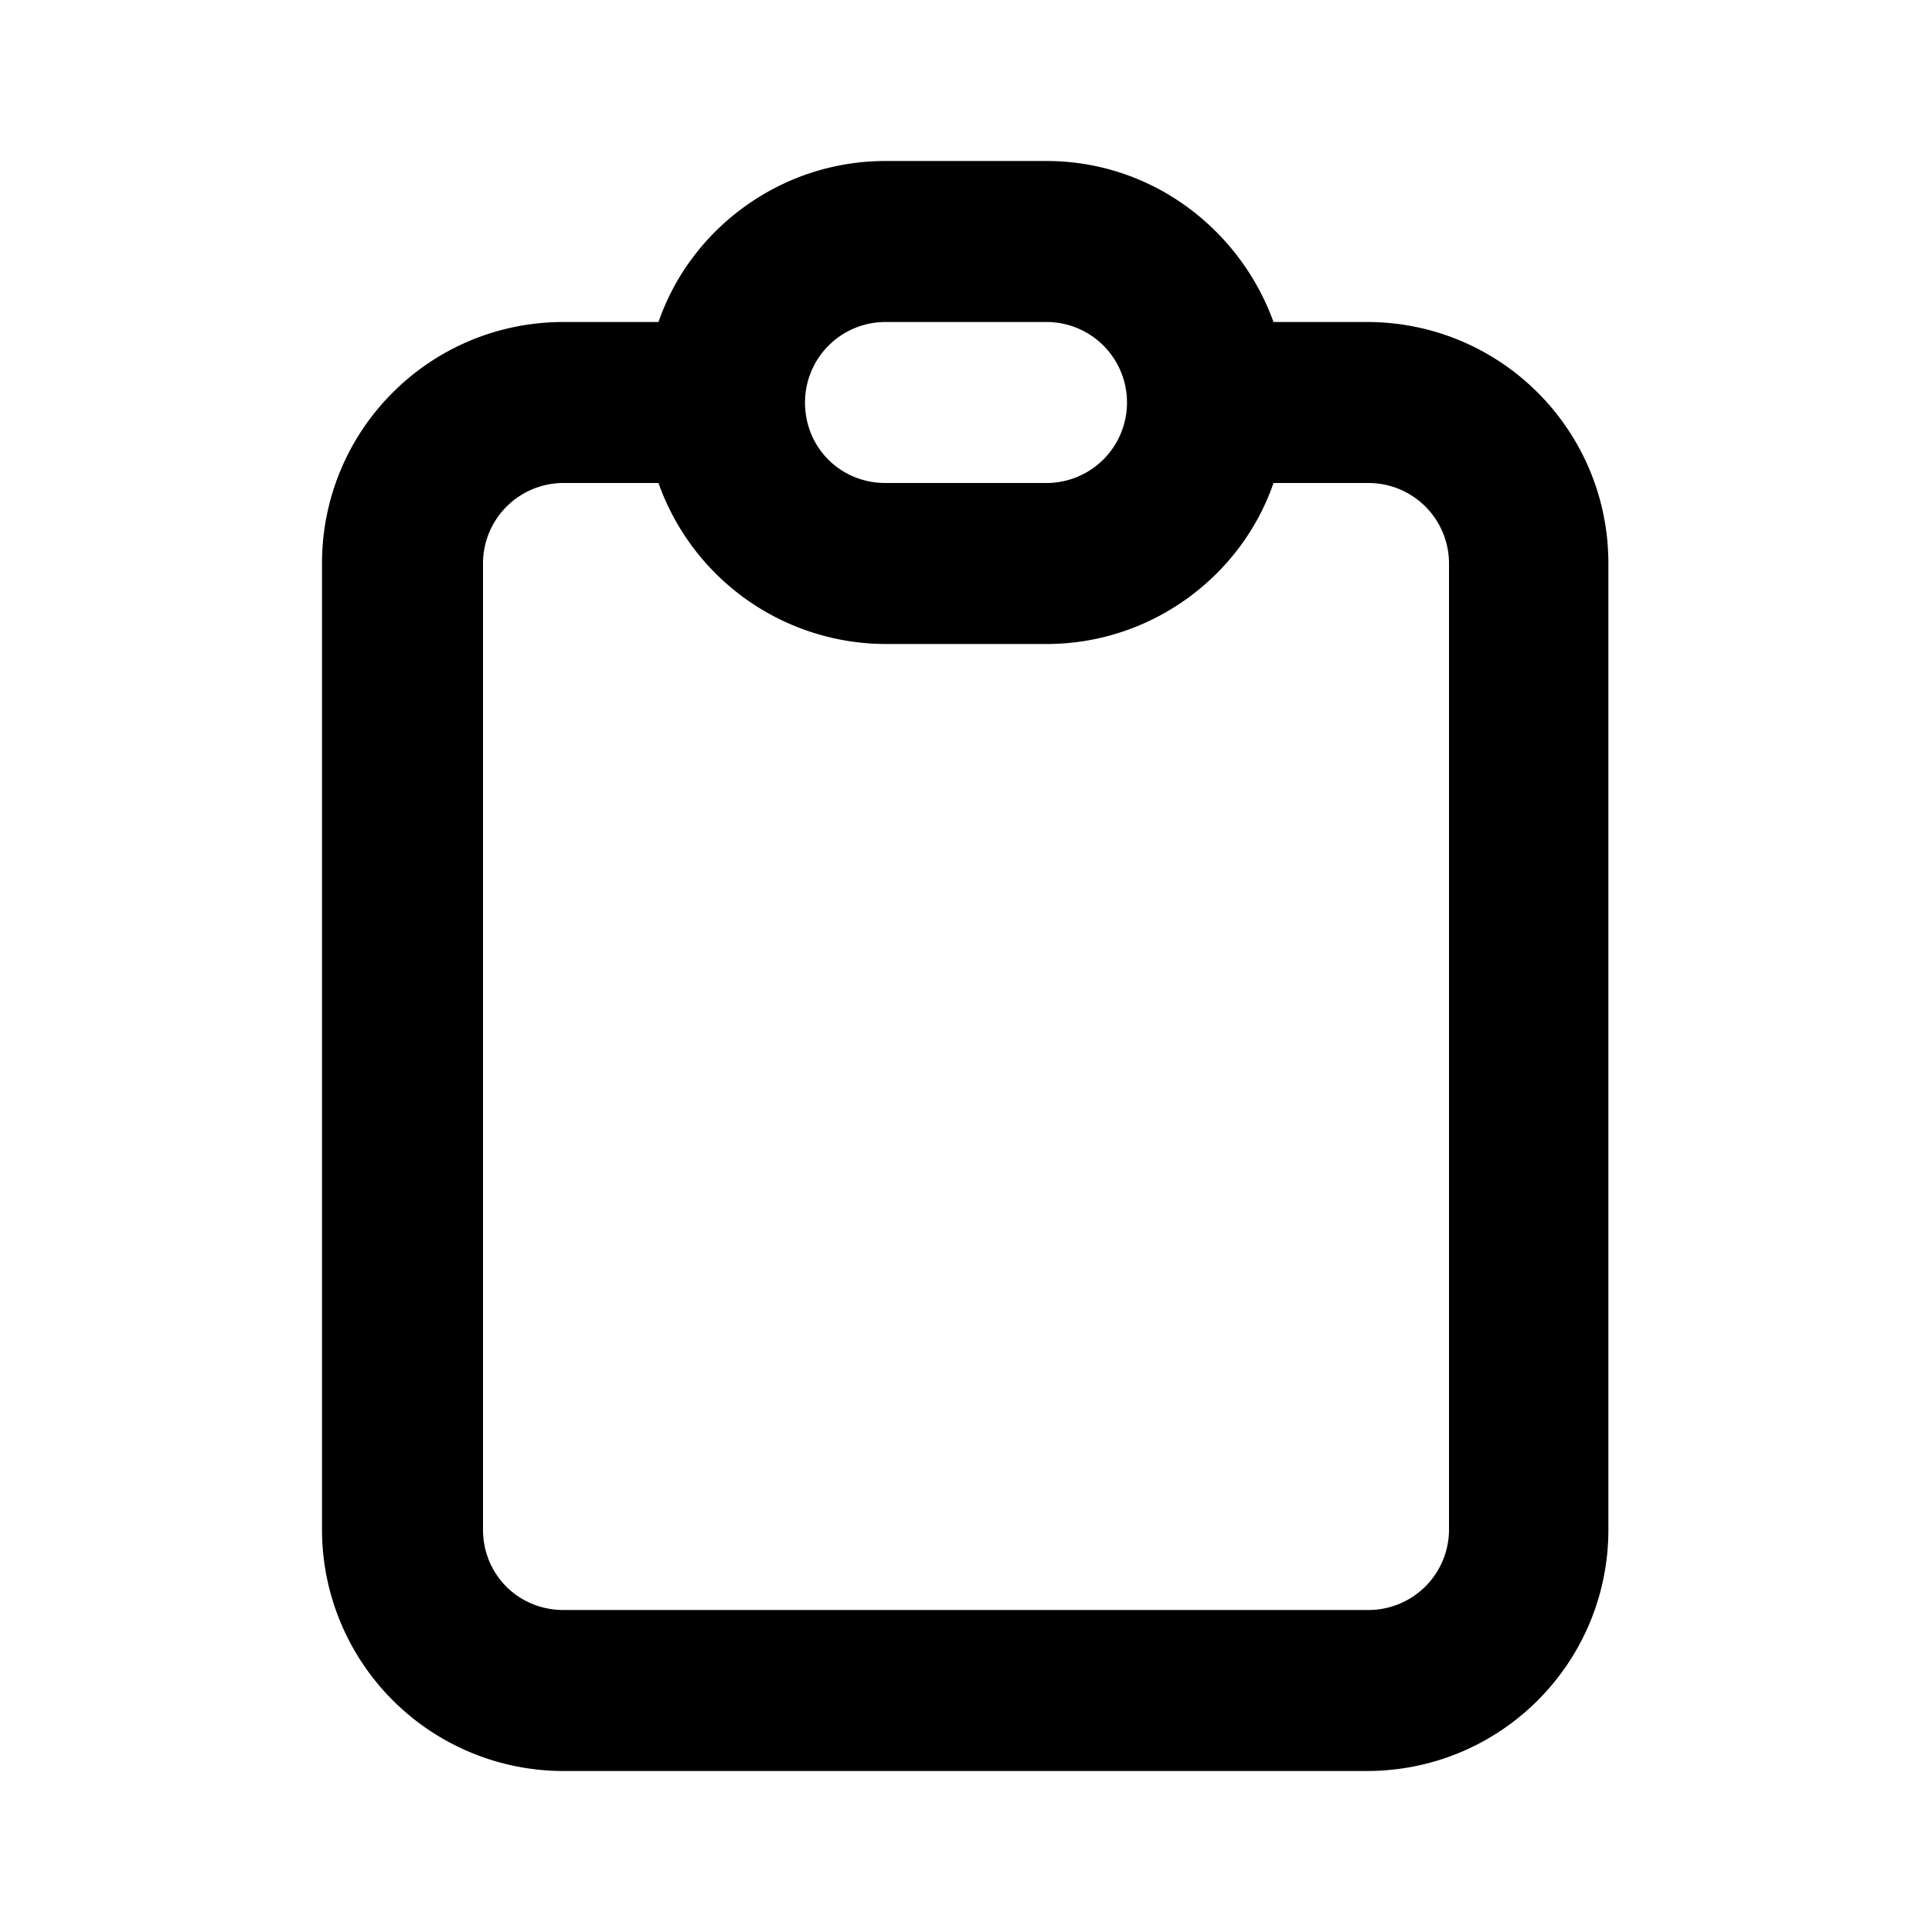 <svg width="12" height="12" viewBox="0 0 12 12" xmlns="http://www.w3.org/2000/svg"><path d="M4.09 3H3.5a.5.5 0 0 0-.5.5v6c0 .28.22.5.5.5h5a.5.5 0 0 0 .5-.5v-6a.5.5 0 0 0-.5-.5h-.59c-.2.58-.76 1-1.41 1h-1a1.5 1.5 0 0 1-1.41-1ZM7.9 2h.59c.83 0 1.5.67 1.5 1.5v6c0 .83-.67 1.5-1.5 1.5h-5A1.5 1.5 0 0 1 2 9.5v-6C2 2.67 2.67 2 3.5 2h.59c.2-.58.76-1 1.41-1h1c.65 0 1.2.42 1.41 1ZM5 2.5c0 .28.22.5.5.5h1a.5.5 0 0 0 0-1h-1a.5.5 0 0 0-.5.5Z"/></svg>